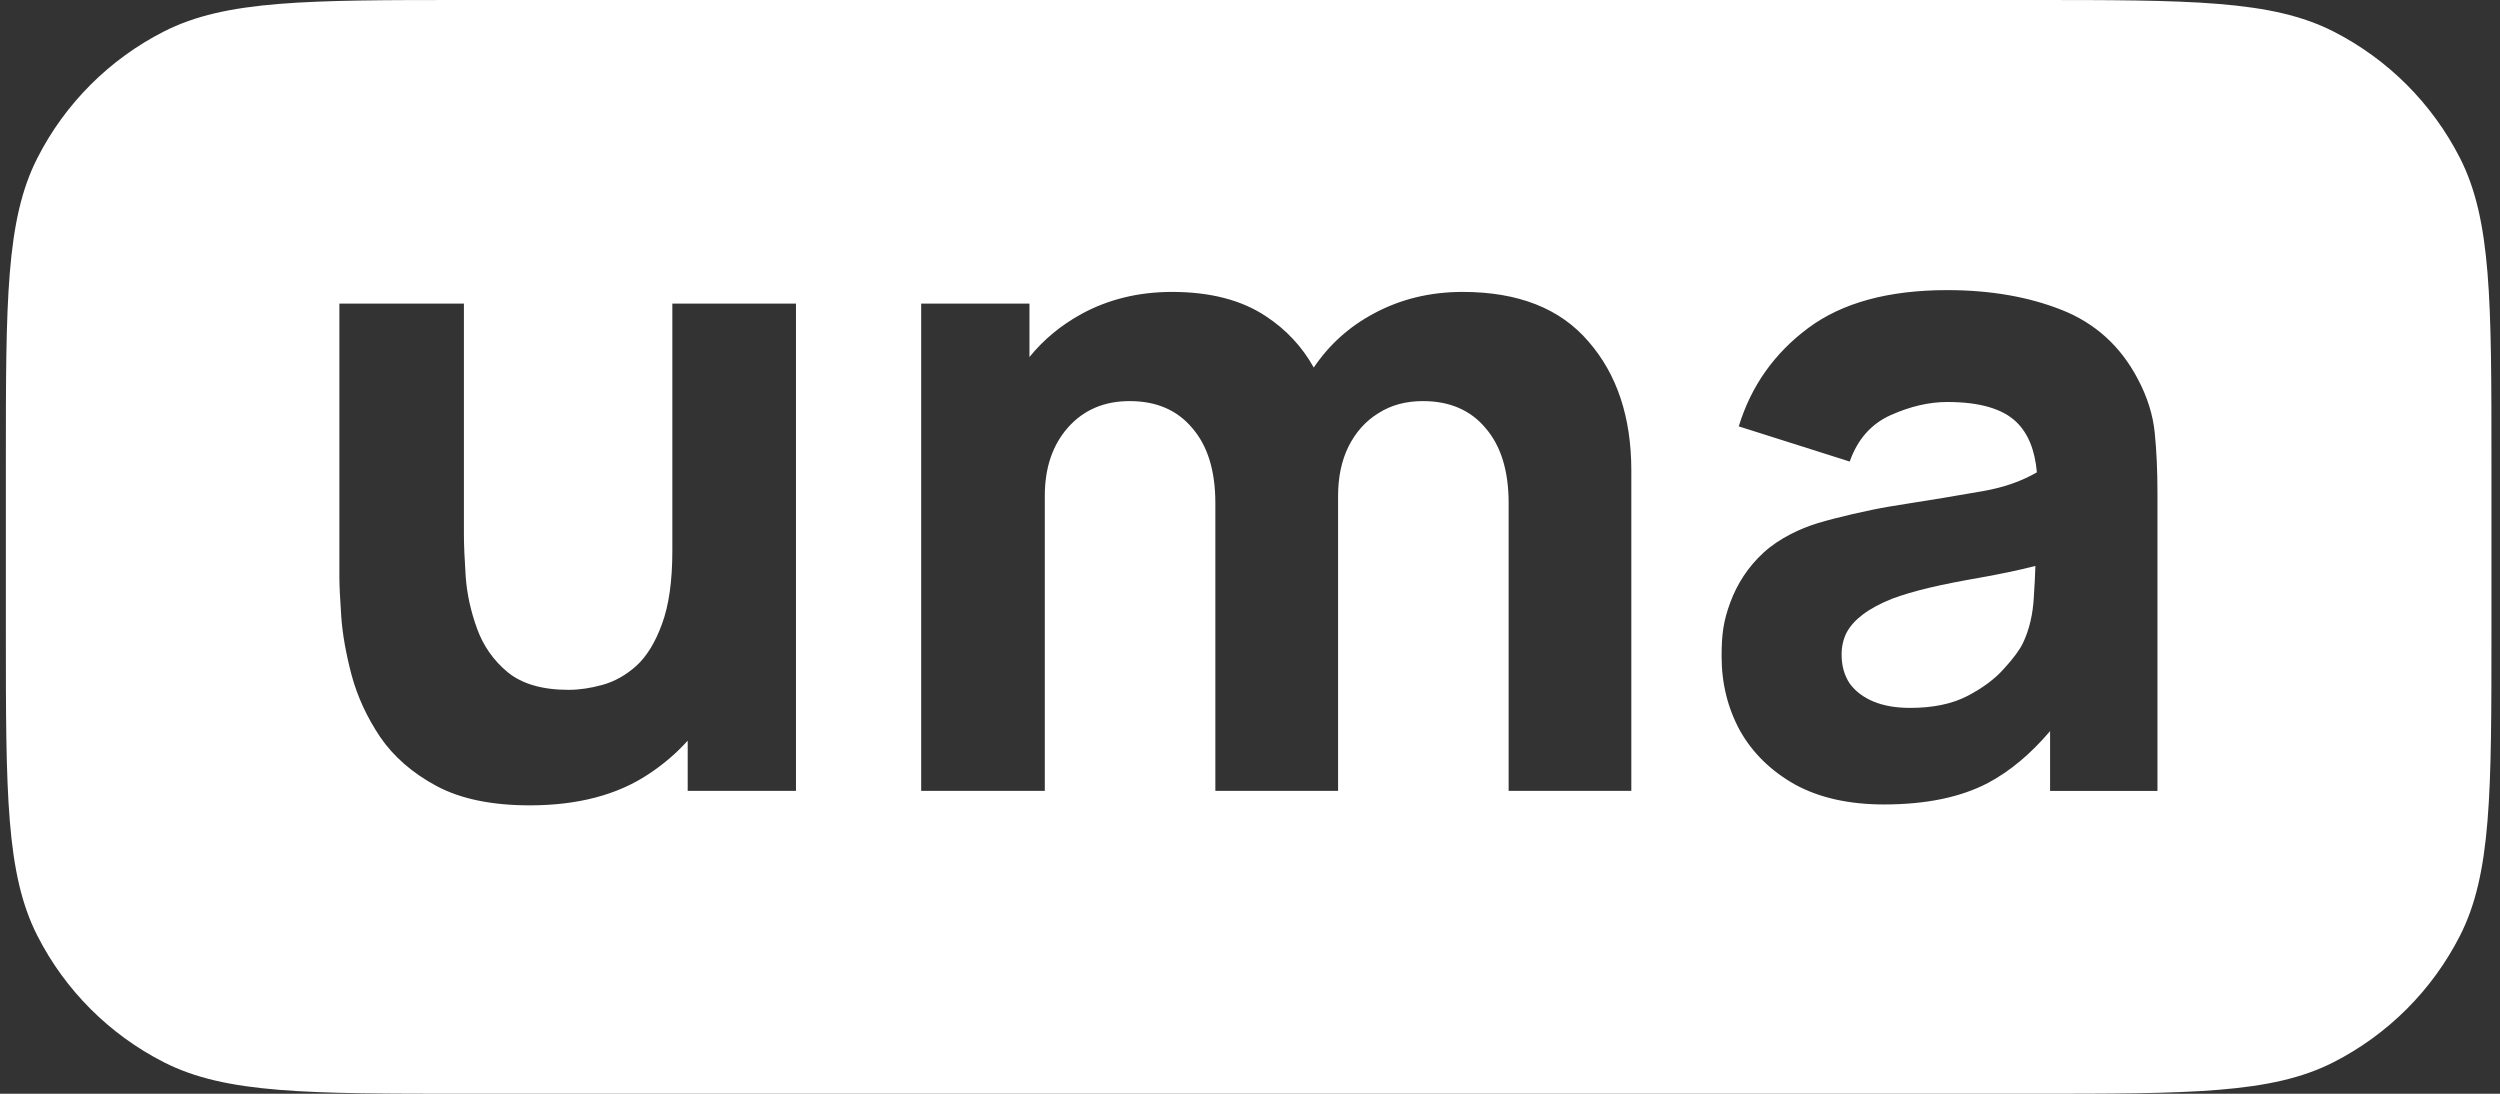 <svg width="64" height="28" viewBox="0 0 64 28" fill="none" xmlns="http://www.w3.org/2000/svg">
<rect x="0" y="0" width="64" height="28" fill="#333333" stroke="none"/>
<path d="M48.901 18.122C49.479 18.122 49.964 18.022 50.356 17.822C50.757 17.614 51.072 17.379 51.303 17.117C51.542 16.856 51.704 16.636 51.789 16.459C51.95 16.12 52.043 15.728 52.066 15.281C52.086 14.983 52.1 14.719 52.106 14.488C51.596 14.619 51.148 14.703 50.788 14.77L50.772 14.773C50.195 14.873 49.729 14.965 49.375 15.05C49.02 15.135 48.709 15.227 48.439 15.327C48.131 15.45 47.881 15.585 47.688 15.732C47.504 15.87 47.365 16.024 47.273 16.194C47.188 16.363 47.145 16.552 47.145 16.759C47.145 17.044 47.215 17.291 47.353 17.499C47.5 17.699 47.704 17.853 47.965 17.961C48.227 18.069 48.539 18.122 48.901 18.122Z" fill="white"/>
<path fill-rule="evenodd" clip-rule="evenodd" d="M0.958 4.043C0.15 5.627 0.15 7.701 0.15 11.848V16.151C0.15 20.299 0.15 22.373 0.958 23.957C1.667 25.35 2.8 26.483 4.194 27.193C5.778 28 7.852 28 11.999 28H51.933C56.08 28 58.154 28 59.738 27.193C61.131 26.483 62.264 25.35 62.974 23.957C63.781 22.373 63.781 20.299 63.781 16.151V11.848C63.781 7.701 63.781 5.627 62.974 4.043C62.264 2.65 61.131 1.517 59.738 0.807C58.154 0 56.08 0 51.933 0H11.999C7.852 0 5.778 0 4.194 0.807C2.8 1.517 1.667 2.65 0.958 4.043ZM48.231 20.594C47.338 20.594 46.579 20.425 45.956 20.086C45.34 19.739 44.87 19.281 44.547 18.711C44.231 18.134 44.073 17.499 44.073 16.806C44.073 16.228 44.12 15.896 44.297 15.418C44.474 14.941 44.752 14.511 45.145 14.149C45.545 13.78 46.096 13.525 46.543 13.39C46.989 13.255 47.821 13.06 48.352 12.971C48.524 12.942 48.727 12.91 48.959 12.873L48.959 12.873L48.959 12.873C49.442 12.796 50.051 12.699 50.772 12.571C51.329 12.472 51.758 12.313 52.144 12.092C52.095 11.528 51.923 11.101 51.627 10.811C51.273 10.464 50.68 10.291 49.848 10.291C49.386 10.291 48.905 10.403 48.404 10.626C47.904 10.85 47.553 11.246 47.353 11.816L44.512 10.915C44.828 9.883 45.421 9.044 46.291 8.397C47.161 7.75 48.347 7.427 49.848 7.427C50.949 7.427 51.927 7.596 52.782 7.935C53.637 8.274 54.283 8.859 54.722 9.691C54.969 10.153 55.115 10.615 55.161 11.077C55.208 11.539 55.231 12.055 55.231 12.624V20.248H52.482V18.716C51.985 19.301 51.458 19.742 50.899 20.04C50.199 20.409 49.309 20.594 48.231 20.594ZM38.621 20.247V12.878C38.621 12.054 38.424 11.415 38.032 10.961C37.647 10.499 37.111 10.268 36.426 10.268C35.987 10.268 35.606 10.372 35.283 10.58C34.959 10.78 34.705 11.065 34.52 11.434C34.343 11.796 34.255 12.216 34.255 12.693V20.247H31.113V12.878C31.113 12.054 30.917 11.415 30.524 10.961C30.139 10.499 29.604 10.268 28.919 10.268C28.264 10.268 27.737 10.495 27.336 10.949C26.944 11.396 26.747 11.977 26.747 12.693V20.247H23.582V7.773H26.354V9.14C26.716 8.694 27.159 8.327 27.683 8.039C28.376 7.661 29.15 7.473 30.004 7.473C30.982 7.473 31.783 7.681 32.407 8.096C32.928 8.439 33.336 8.877 33.632 9.409C34.028 8.823 34.54 8.362 35.167 8.027C35.853 7.657 36.611 7.473 37.443 7.473C38.867 7.473 39.941 7.896 40.665 8.743C41.397 9.582 41.762 10.684 41.762 12.047V20.247H38.621ZM11.172 20.12C11.788 20.451 12.585 20.617 13.563 20.617C14.787 20.617 15.8 20.351 16.6 19.82C16.98 19.57 17.315 19.284 17.605 18.961V20.247H20.377V7.773H17.212V14.102C17.212 14.873 17.124 15.496 16.947 15.974C16.777 16.443 16.558 16.801 16.288 17.048C16.019 17.287 15.73 17.448 15.422 17.533C15.114 17.618 14.825 17.66 14.556 17.66C13.886 17.66 13.366 17.51 12.997 17.209C12.635 16.909 12.373 16.536 12.211 16.089C12.05 15.643 11.953 15.2 11.922 14.761C11.892 14.314 11.876 13.948 11.876 13.664V7.773H8.688V14.772C8.688 14.98 8.704 15.311 8.735 15.766C8.765 16.22 8.854 16.724 9 17.279C9.147 17.826 9.389 18.353 9.728 18.861C10.075 19.369 10.556 19.789 11.172 20.12Z" fill="white"/>
</svg>
